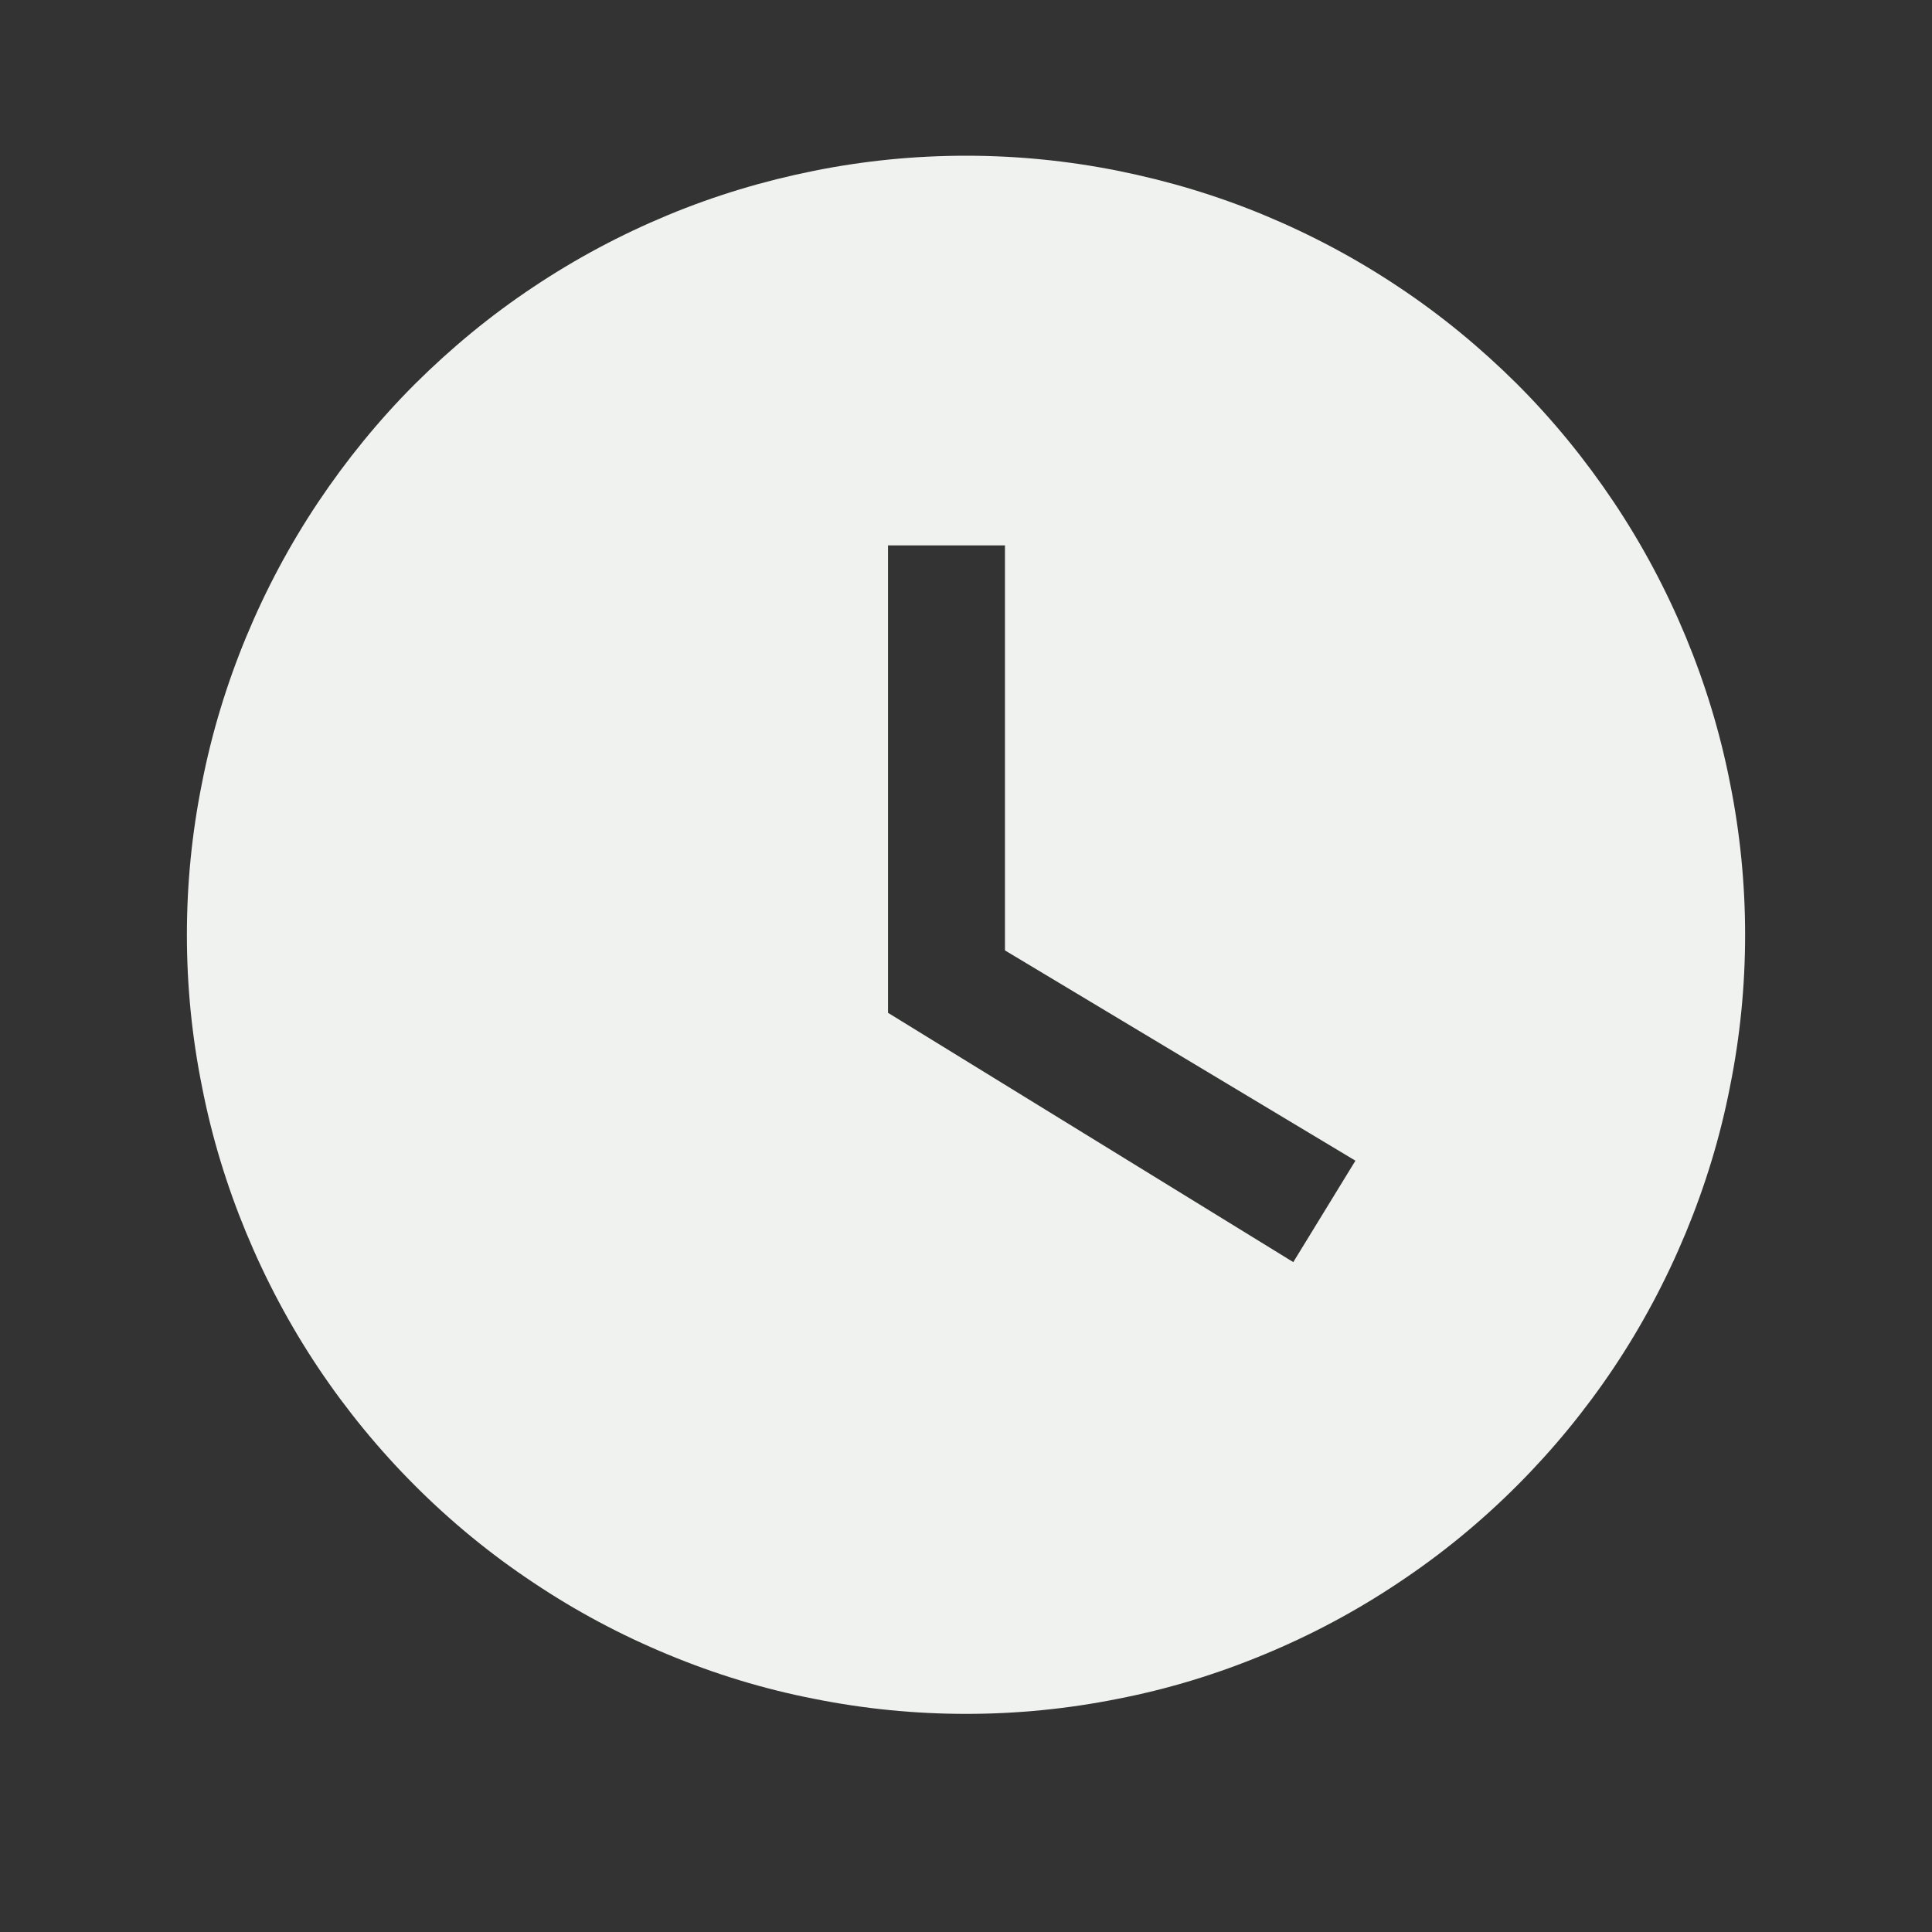 <svg xmlns="http://www.w3.org/2000/svg" xmlns:xlink="http://www.w3.org/1999/xlink" width="40" zoomAndPan="magnify" viewBox="0 0 30 30" height="40" preserveAspectRatio="xMidYMid meet" version="1.0"><rect x="0" y="0" width="30" height="30" fill="#333333" stroke="none"/><path fill="#f0f2ef" d="M 15 2.418 C 14.207 2.418 13.418 2.496 12.641 2.652 C 11.859 2.809 11.105 3.035 10.371 3.34 C 9.637 3.645 8.941 4.016 8.281 4.457 C 7.617 4.898 7.008 5.402 6.445 5.961 C 5.883 6.523 5.383 7.137 4.941 7.797 C 4.5 8.457 4.129 9.152 3.824 9.887 C 3.52 10.621 3.289 11.379 3.137 12.156 C 2.98 12.934 2.902 13.723 2.902 14.516 C 2.902 15.309 2.98 16.098 3.137 16.875 C 3.289 17.656 3.52 18.41 3.824 19.145 C 4.129 19.879 4.5 20.578 4.941 21.238 C 5.383 21.898 5.883 22.508 6.445 23.07 C 7.008 23.633 7.617 24.133 8.281 24.574 C 8.941 25.016 9.637 25.387 10.371 25.691 C 11.105 25.996 11.859 26.227 12.641 26.379 C 13.418 26.535 14.207 26.613 15 26.613 C 15.793 26.613 16.582 26.535 17.359 26.379 C 18.141 26.227 18.895 25.996 19.629 25.691 C 20.363 25.387 21.059 25.016 21.719 24.574 C 22.383 24.133 22.992 23.633 23.555 23.07 C 24.117 22.508 24.617 21.898 25.059 21.238 C 25.5 20.578 25.871 19.879 26.176 19.145 C 26.48 18.41 26.711 17.656 26.863 16.875 C 27.02 16.098 27.098 15.309 27.098 14.516 C 27.098 13.723 27.02 12.934 26.863 12.156 C 26.711 11.379 26.48 10.621 26.176 9.887 C 25.871 9.152 25.5 8.457 25.059 7.797 C 24.617 7.137 24.117 6.523 23.555 5.961 C 22.992 5.402 22.383 4.898 21.719 4.457 C 21.059 4.016 20.363 3.645 19.629 3.34 C 18.895 3.035 18.141 2.809 17.359 2.652 C 16.582 2.496 15.793 2.418 15 2.418 M 20.082 19.598 L 13.789 15.727 L 13.789 8.469 L 15.605 8.469 L 15.605 14.758 L 21.047 18.023 Z M 20.082 19.598 " fill-opacity="1" fill-rule="nonzero"/></svg>